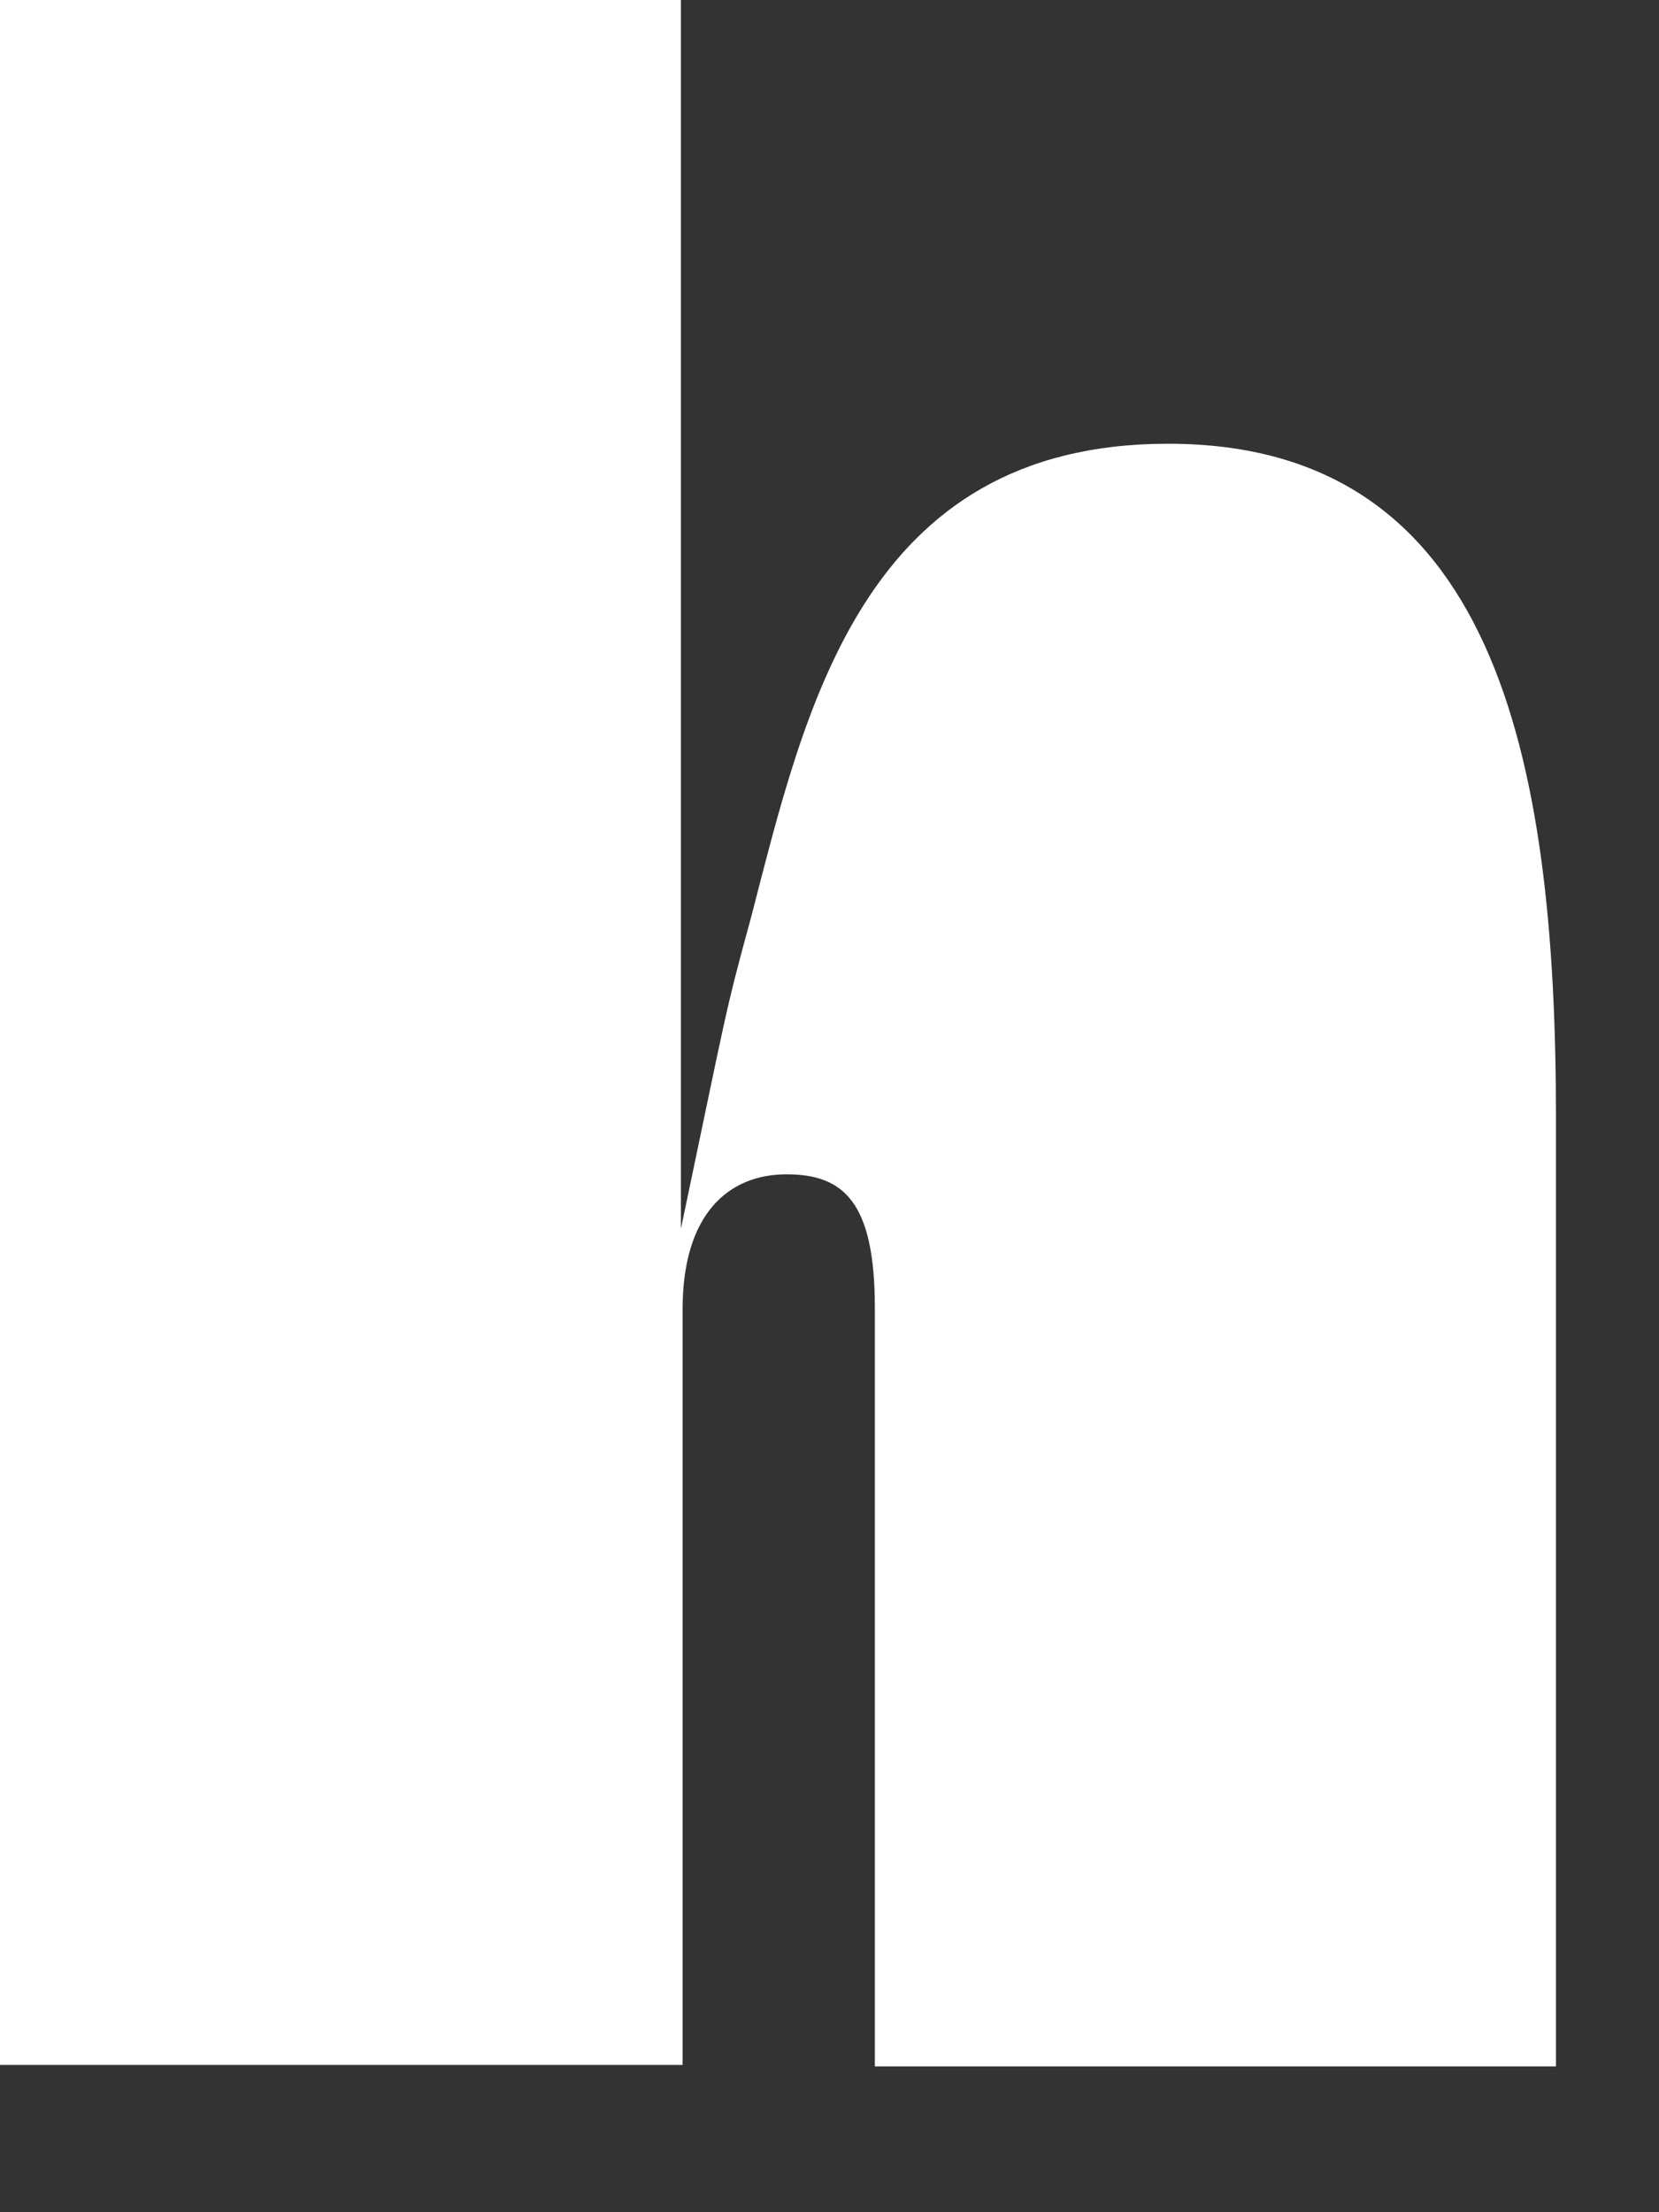 <?xml version="1.0" encoding="utf-8"?>
<svg xmlns="http://www.w3.org/2000/svg" fill="none" height="100%" overflow="visible" preserveAspectRatio="none" style="display: block;" viewBox="0 0 9 12" width="100%">
<rect x="0" y="0" width="9" height="12" fill="#333333" stroke="none"/>
<path d="M6.337 2.407C4.679 2.407 4.368 3.846 4.073 4.982C3.93 5.504 3.947 5.462 3.694 6.665V0H0V11.201H3.703V7.103C3.703 6.581 3.955 6.37 4.267 6.37C4.578 6.37 4.746 6.522 4.746 7.094V11.209H8.441V6.059C8.441 4.09 8.104 2.407 6.337 2.407Z" fill="white" id="Vector"/>
</svg>
